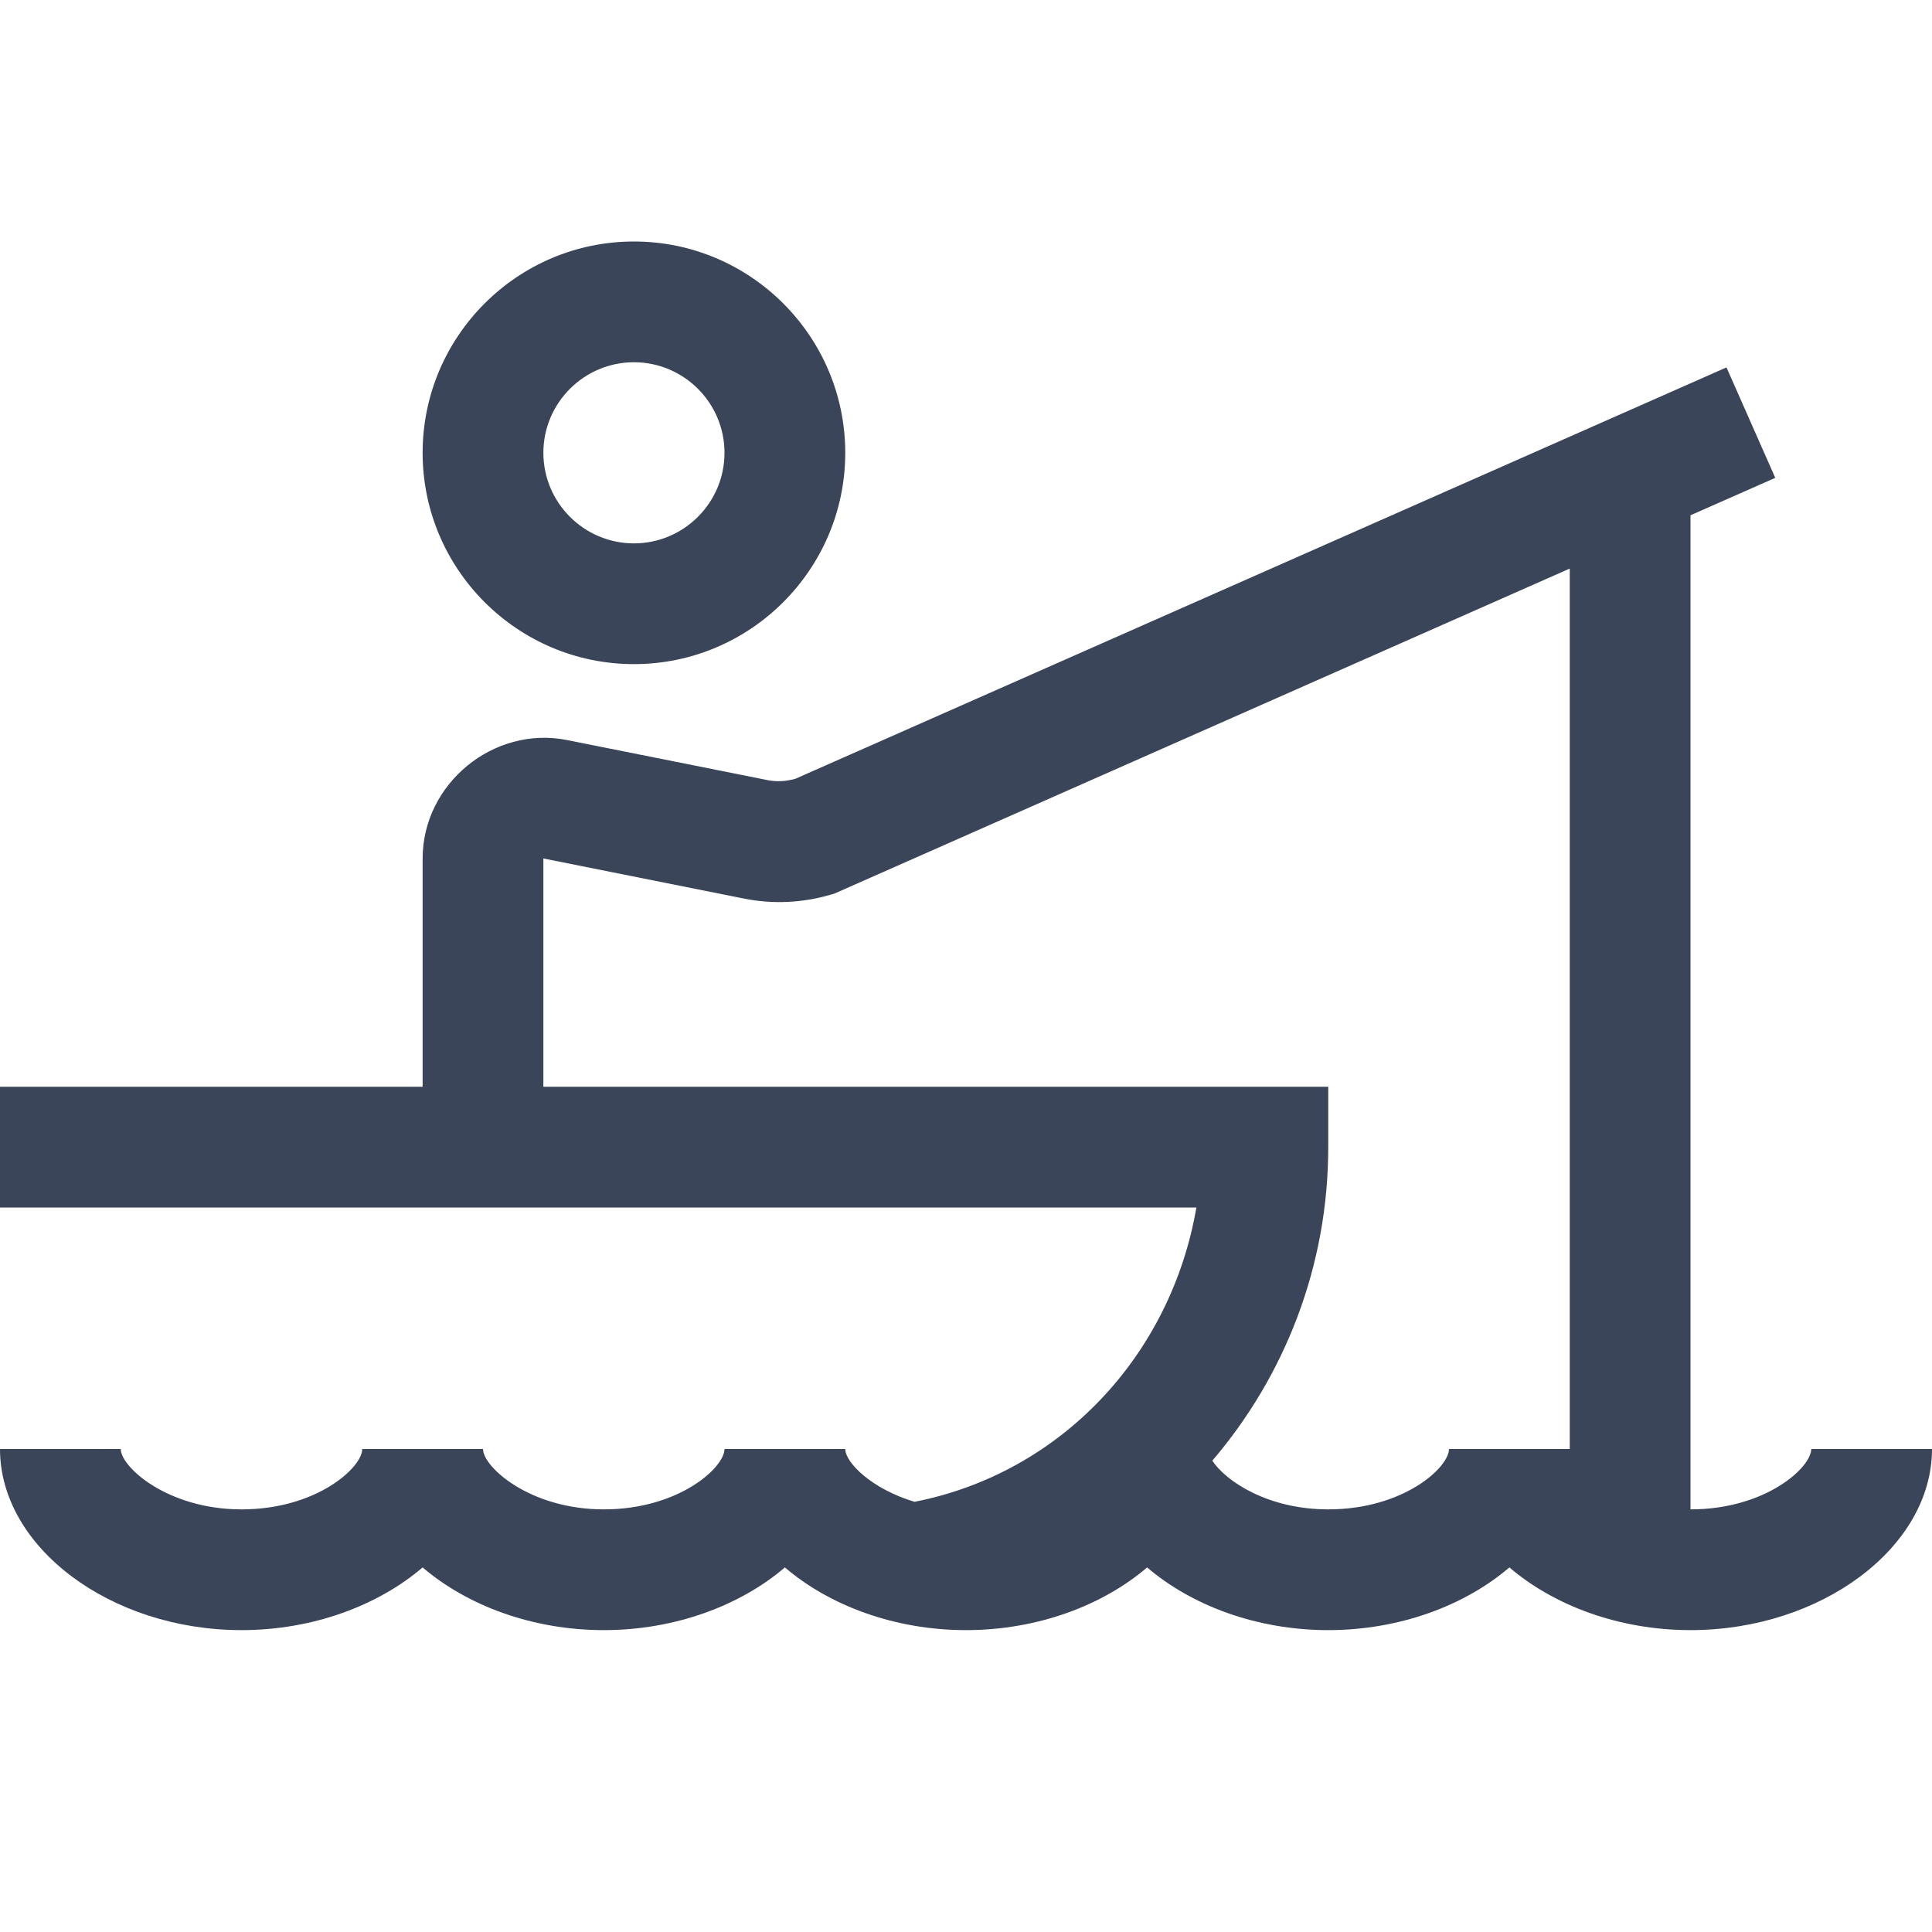 <svg width="24" height="24" viewBox="0 0 24 24" fill="none" xmlns="http://www.w3.org/2000/svg">
<path d="M7.875 3C6.428 3 5.25 4.178 5.25 5.625C5.25 7.072 6.428 8.25 7.875 8.25C9.322 8.25 10.5 7.072 10.5 5.625C10.5 4.178 9.322 3 7.875 3ZM7.875 4.5C8.495 4.5 9 5.005 9 5.625C9 6.245 8.495 6.75 7.875 6.75C7.255 6.75 6.75 6.245 6.75 5.625C6.75 5.005 7.255 4.5 7.875 4.5ZM21.447 4.564L9.879 9.675C9.765 9.706 9.648 9.714 9.535 9.691L7.043 9.193C6.131 9.012 5.25 9.735 5.25 10.665V13.5H0V15H14.862C14.545 16.839 13.178 18.299 11.361 18.656C10.823 18.495 10.5 18.165 10.5 18H9C9 18.23 8.433 18.75 7.5 18.75C6.582 18.75 6 18.223 6 18H4.5C4.5 18.23 3.933 18.75 3 18.75C2.082 18.75 1.5 18.223 1.5 18H0C0 19.22 1.374 20.25 3 20.25C3.885 20.25 4.696 19.945 5.25 19.471C5.804 19.945 6.615 20.25 7.5 20.25C8.385 20.25 9.196 19.945 9.75 19.471C10.304 19.945 11.115 20.25 12 20.25C12.885 20.25 13.696 19.945 14.25 19.471C14.804 19.945 15.615 20.25 16.5 20.25C17.385 20.25 18.196 19.945 18.75 19.471C19.304 19.945 20.115 20.25 21 20.25C22.626 20.25 24 19.22 24 18H22.5C22.5 18.23 21.933 18.75 21 18.75V6.401L22.053 5.936L21.447 4.564ZM19.5 7.063V18H18C18 18.23 17.433 18.75 16.5 18.75C15.745 18.75 15.224 18.396 15.06 18.145C15.957 17.095 16.5 15.734 16.5 14.25V13.5H15H6.75V10.665V10.664L9.24 11.162C9.598 11.234 9.968 11.217 10.315 11.115L10.362 11.102L19.5 7.063Z" fill="#3B4559"/>
</svg>
